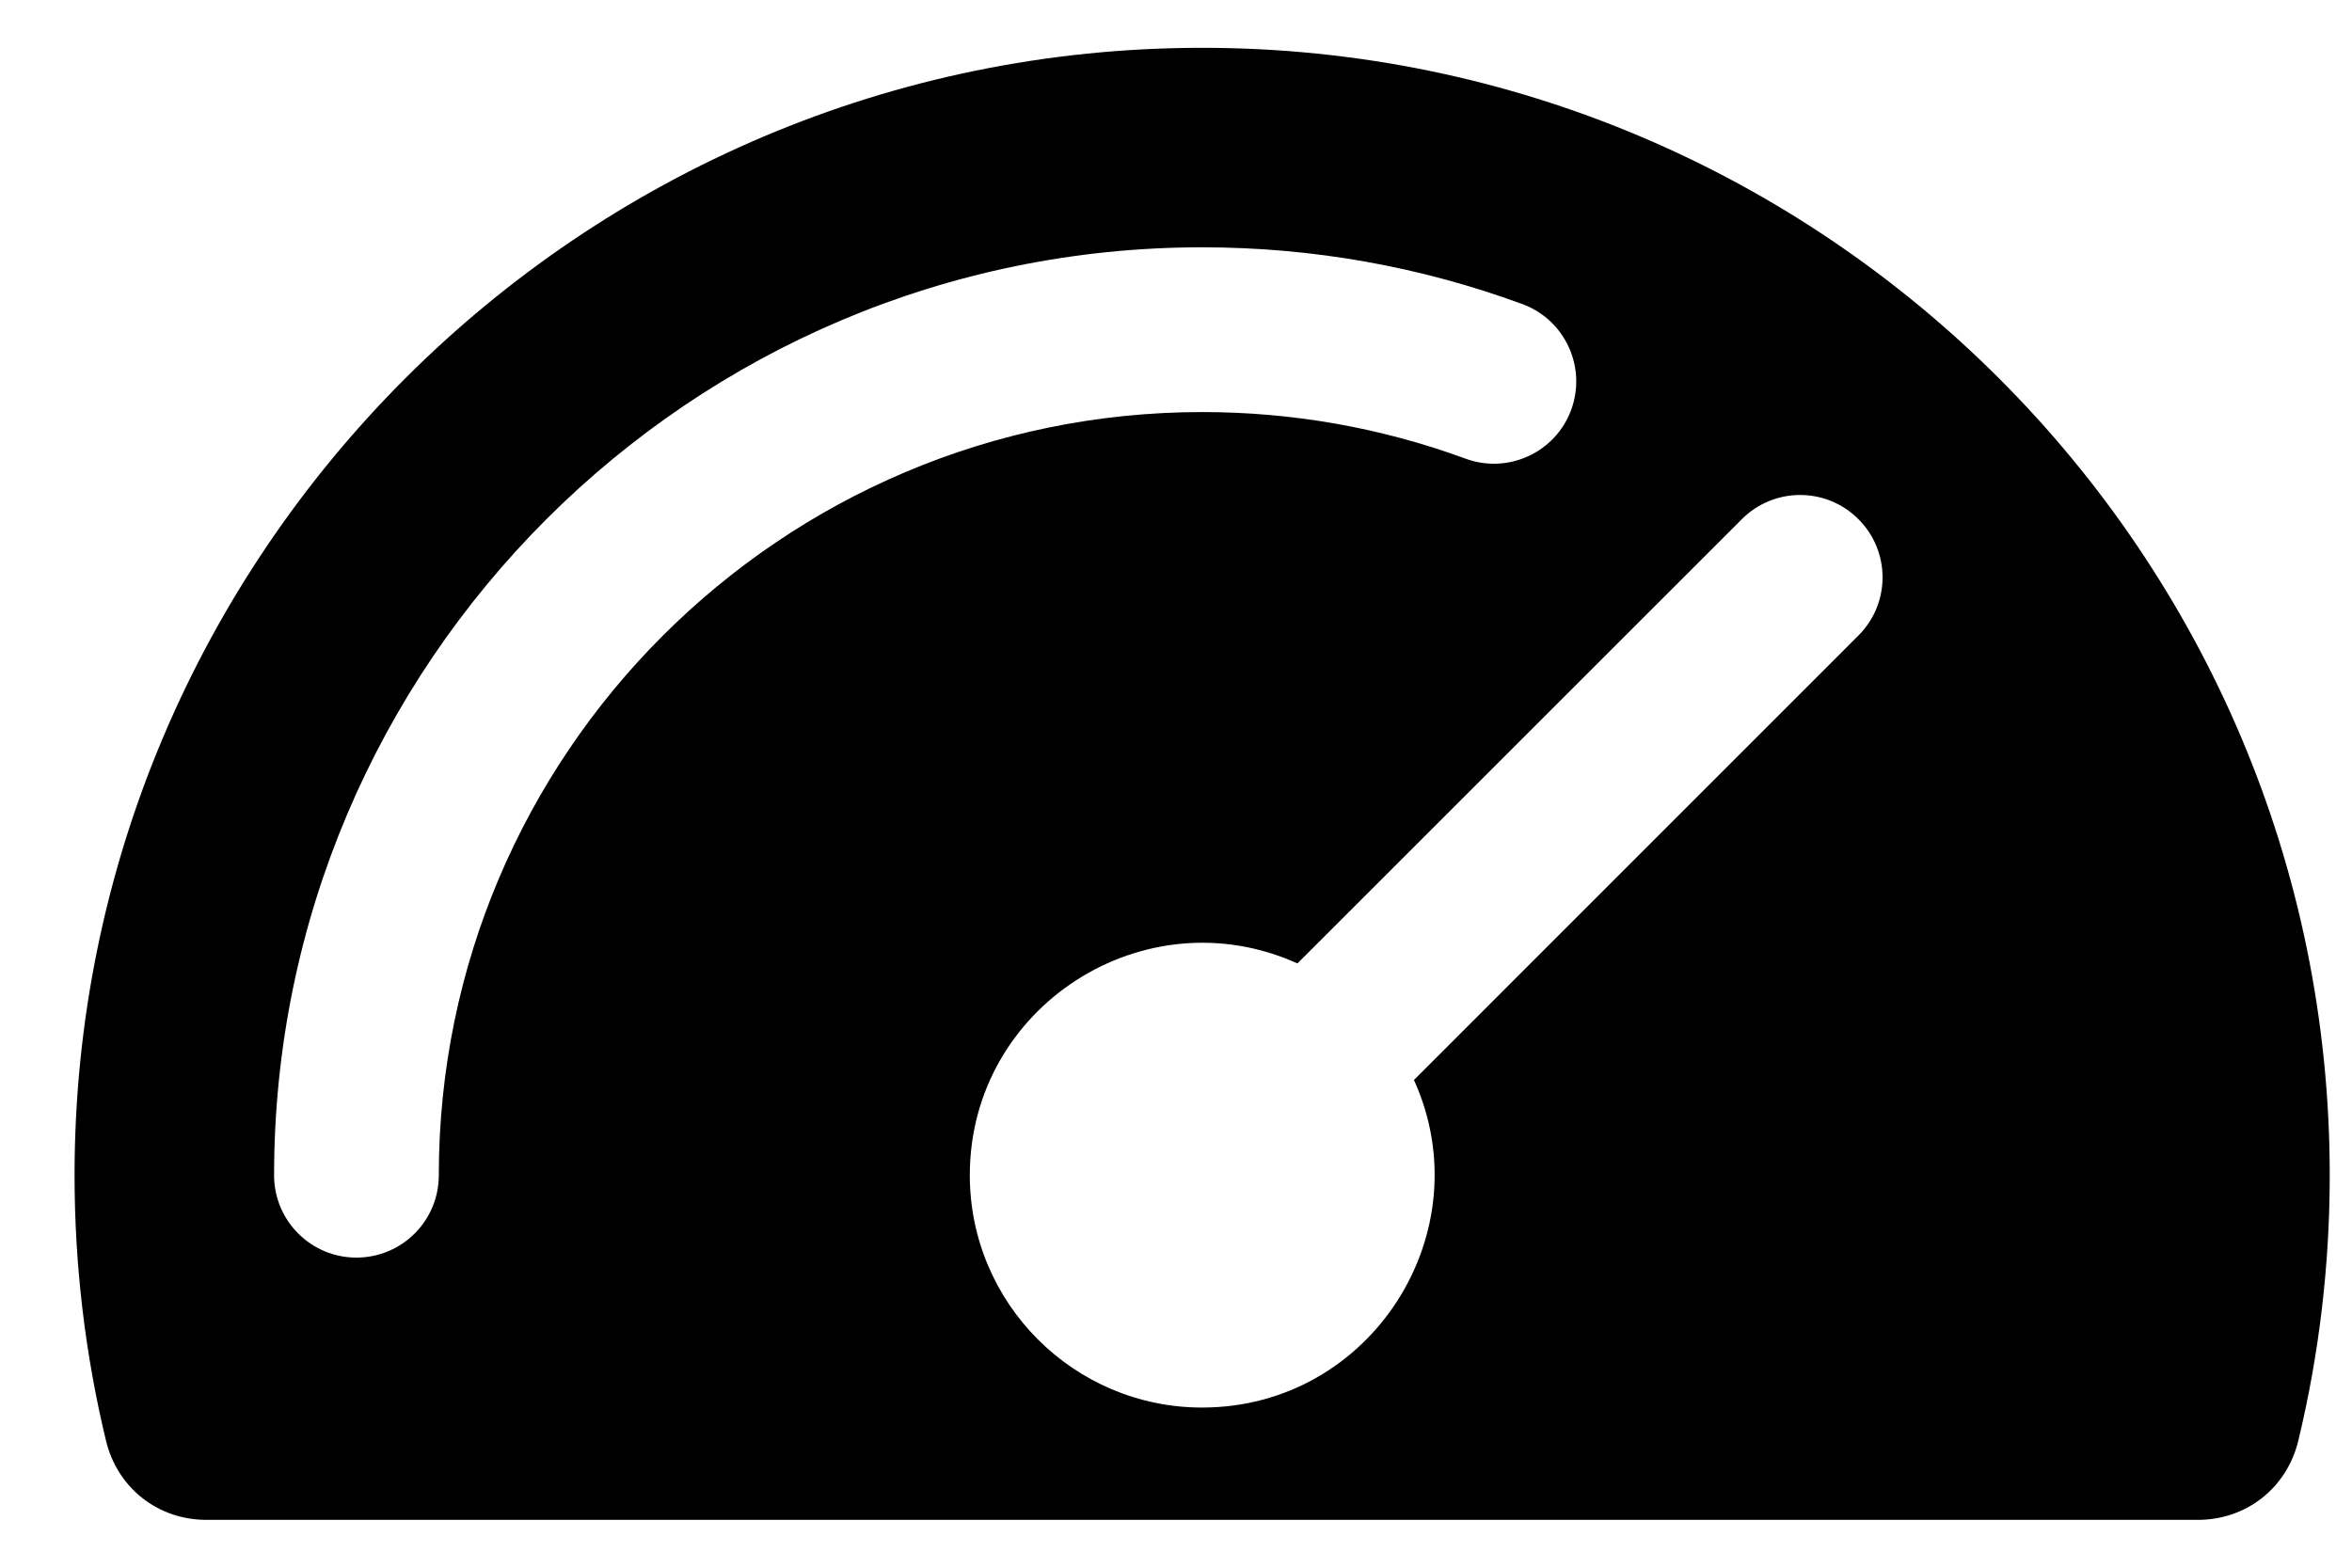 <svg width="30" height="20" viewBox="0 0 30 20" fill="none" xmlns="http://www.w3.org/2000/svg">
<path fill-rule="evenodd" clip-rule="evenodd" d="M15.333 5.257C9.965 5.257 5.597 9.625 5.597 14.993C5.597 15.574 5.127 16.044 4.546 16.044C3.966 16.044 3.496 15.574 3.496 14.993C3.496 8.466 8.806 3.155 15.333 3.155C16.737 3.155 18.111 3.399 19.417 3.879C19.962 4.079 20.24 4.683 20.041 5.228C19.841 5.772 19.236 6.052 18.692 5.851C17.619 5.457 16.489 5.257 15.333 5.257ZM15.333 0.61C7.403 0.61 0.951 7.063 0.951 14.993C0.951 16.138 1.086 17.277 1.352 18.38C1.498 18.984 2.014 19.39 2.635 19.39H28.032C28.653 19.39 29.169 18.984 29.315 18.38C29.581 17.277 29.716 16.138 29.716 14.993C29.716 7.063 23.264 0.61 15.333 0.61ZM12.37 14.993C12.37 16.628 13.699 17.957 15.333 17.957C17.497 17.957 18.913 15.712 18.035 13.778L23.704 8.108C24.115 7.699 24.115 7.033 23.704 6.623C23.294 6.212 22.628 6.212 22.218 6.623L16.549 12.291C14.601 11.411 12.37 12.84 12.37 14.993Z" fill="black"/>
</svg>

